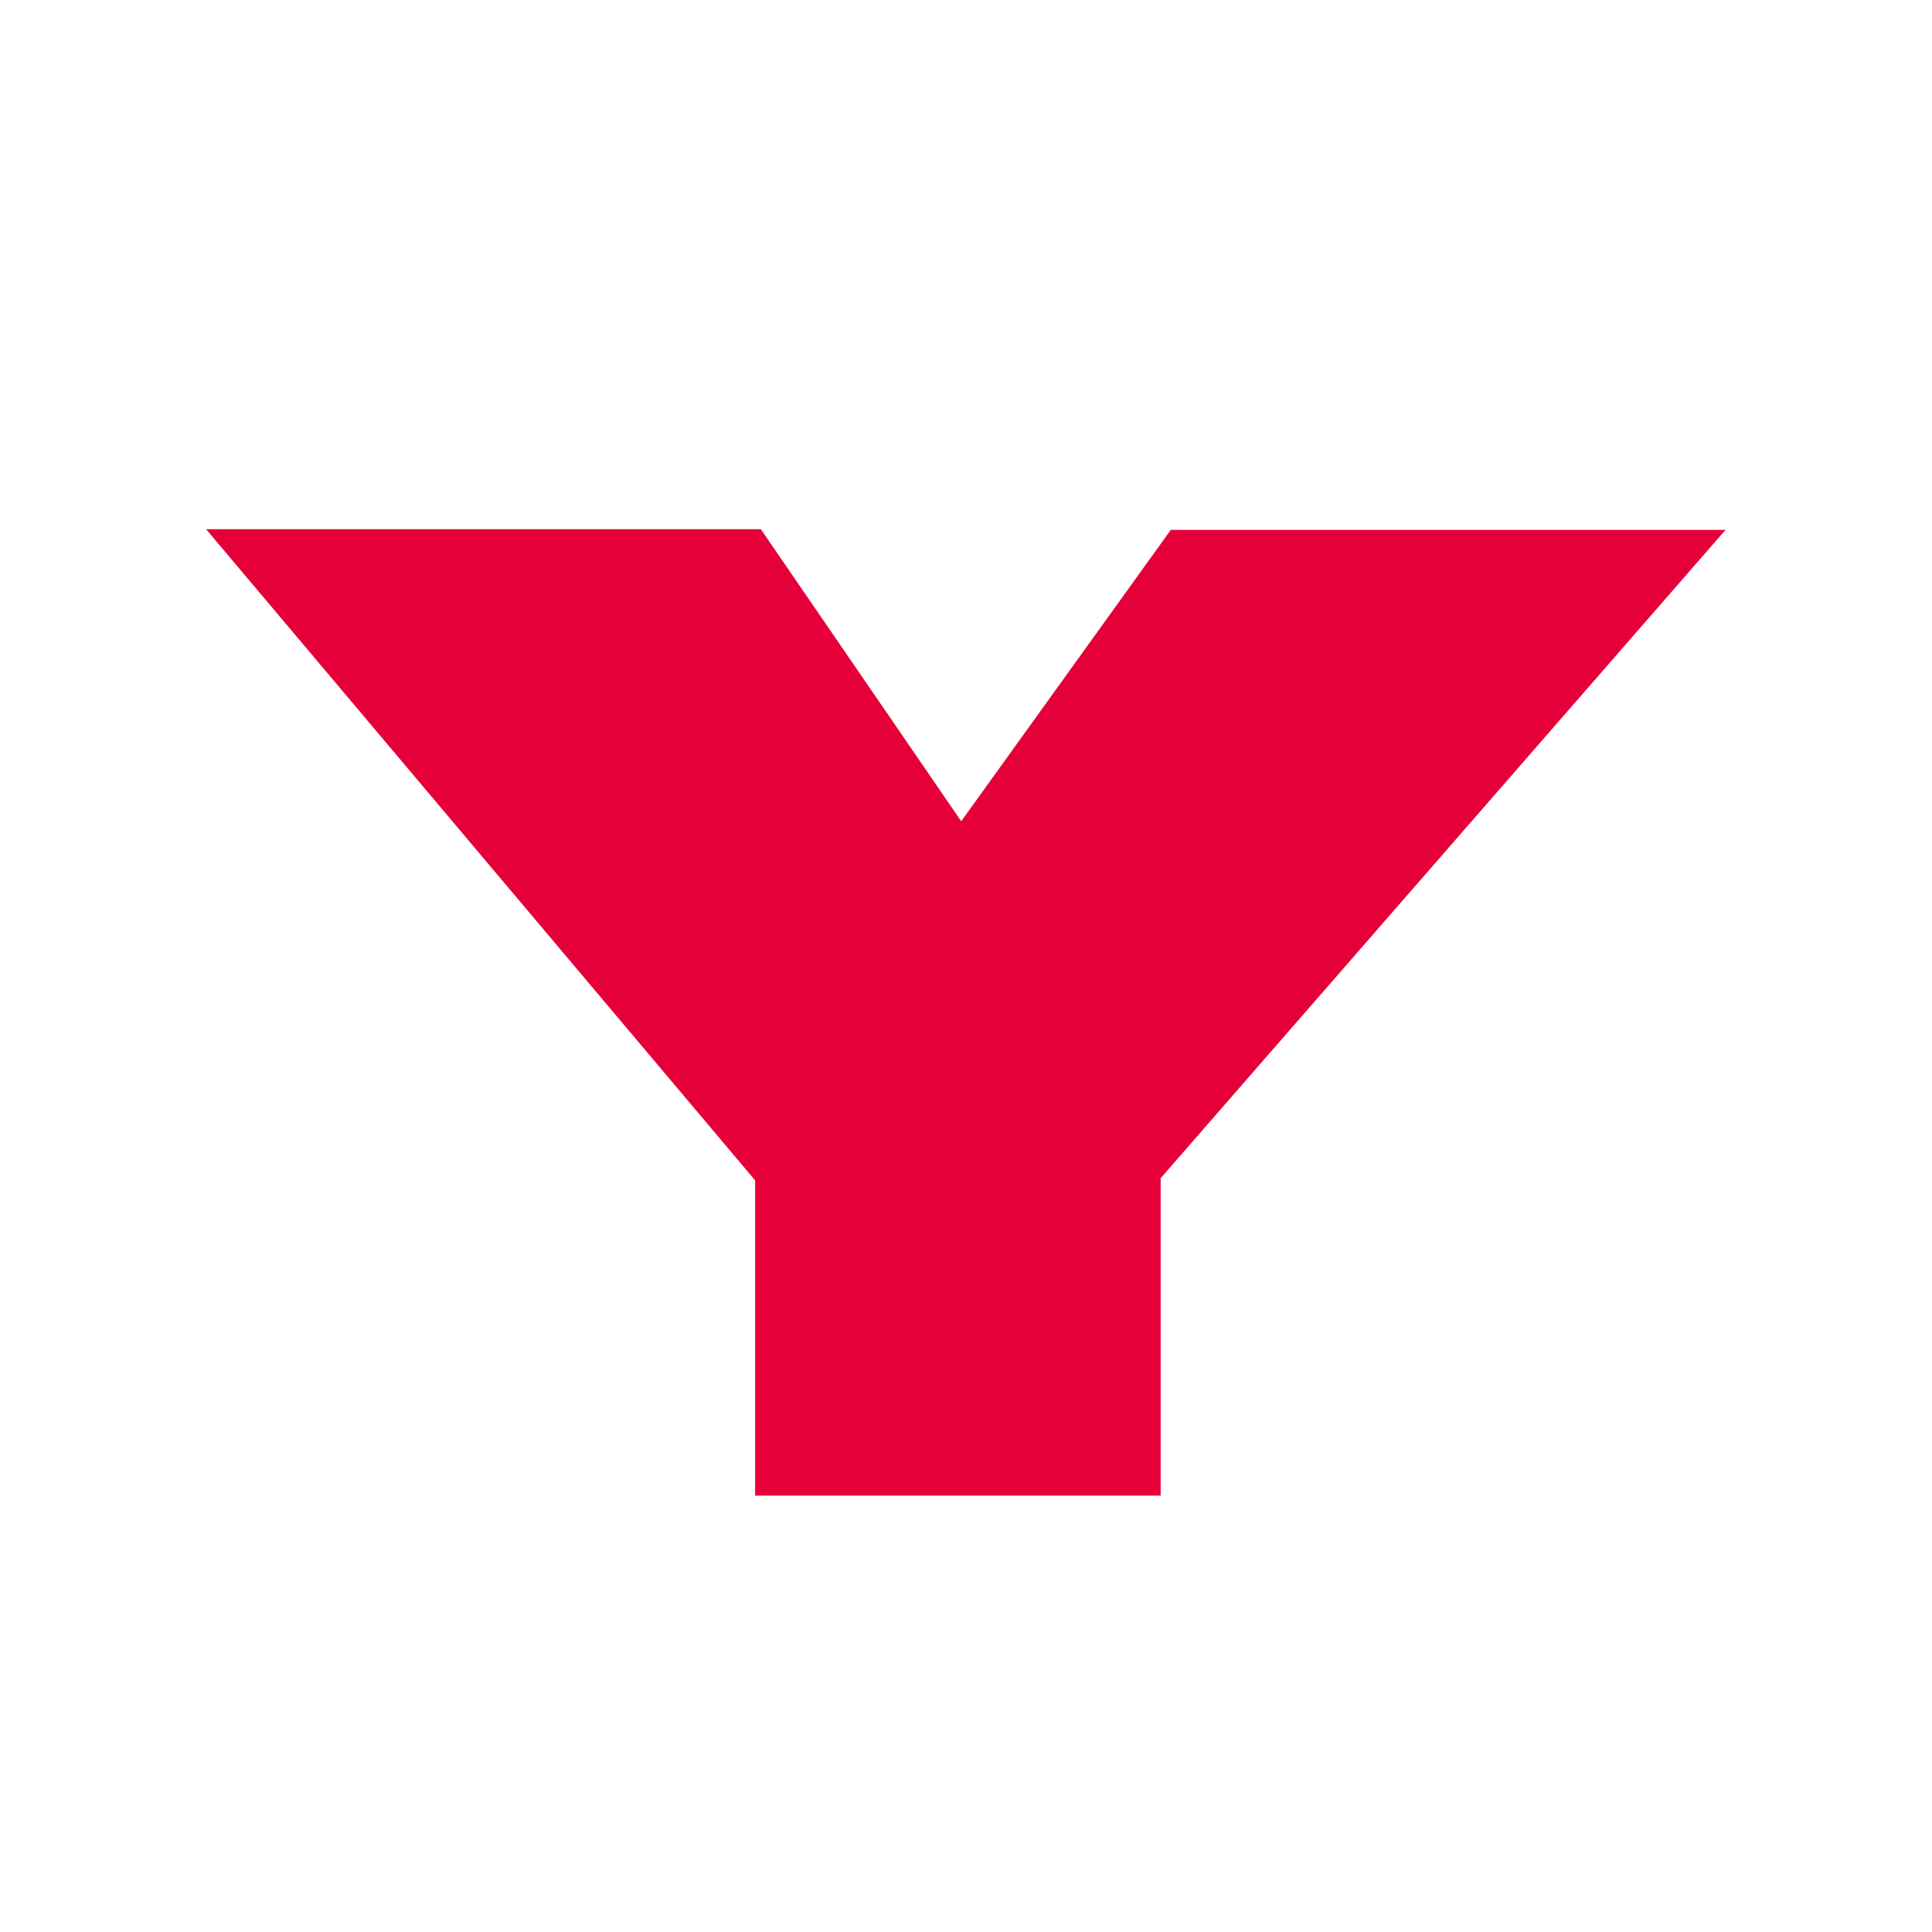 <svg xmlns="http://www.w3.org/2000/svg" width="500" height="500" viewBox="0 0 500 500">
  <defs>
    <style>
      .cls-1 {
        fill: #e60039;
        fill-rule: evenodd;
      }
    </style>
  </defs>
  <path id="シェイプ_1" data-name="シェイプ 1" class="cls-1" d="M302.994,137.14l-54.234,75.4-51.85-75.577H53.344L195.429,305.486v81.578H300.38V304.912L446.561,137.14H302.994Z"/>
</svg>
